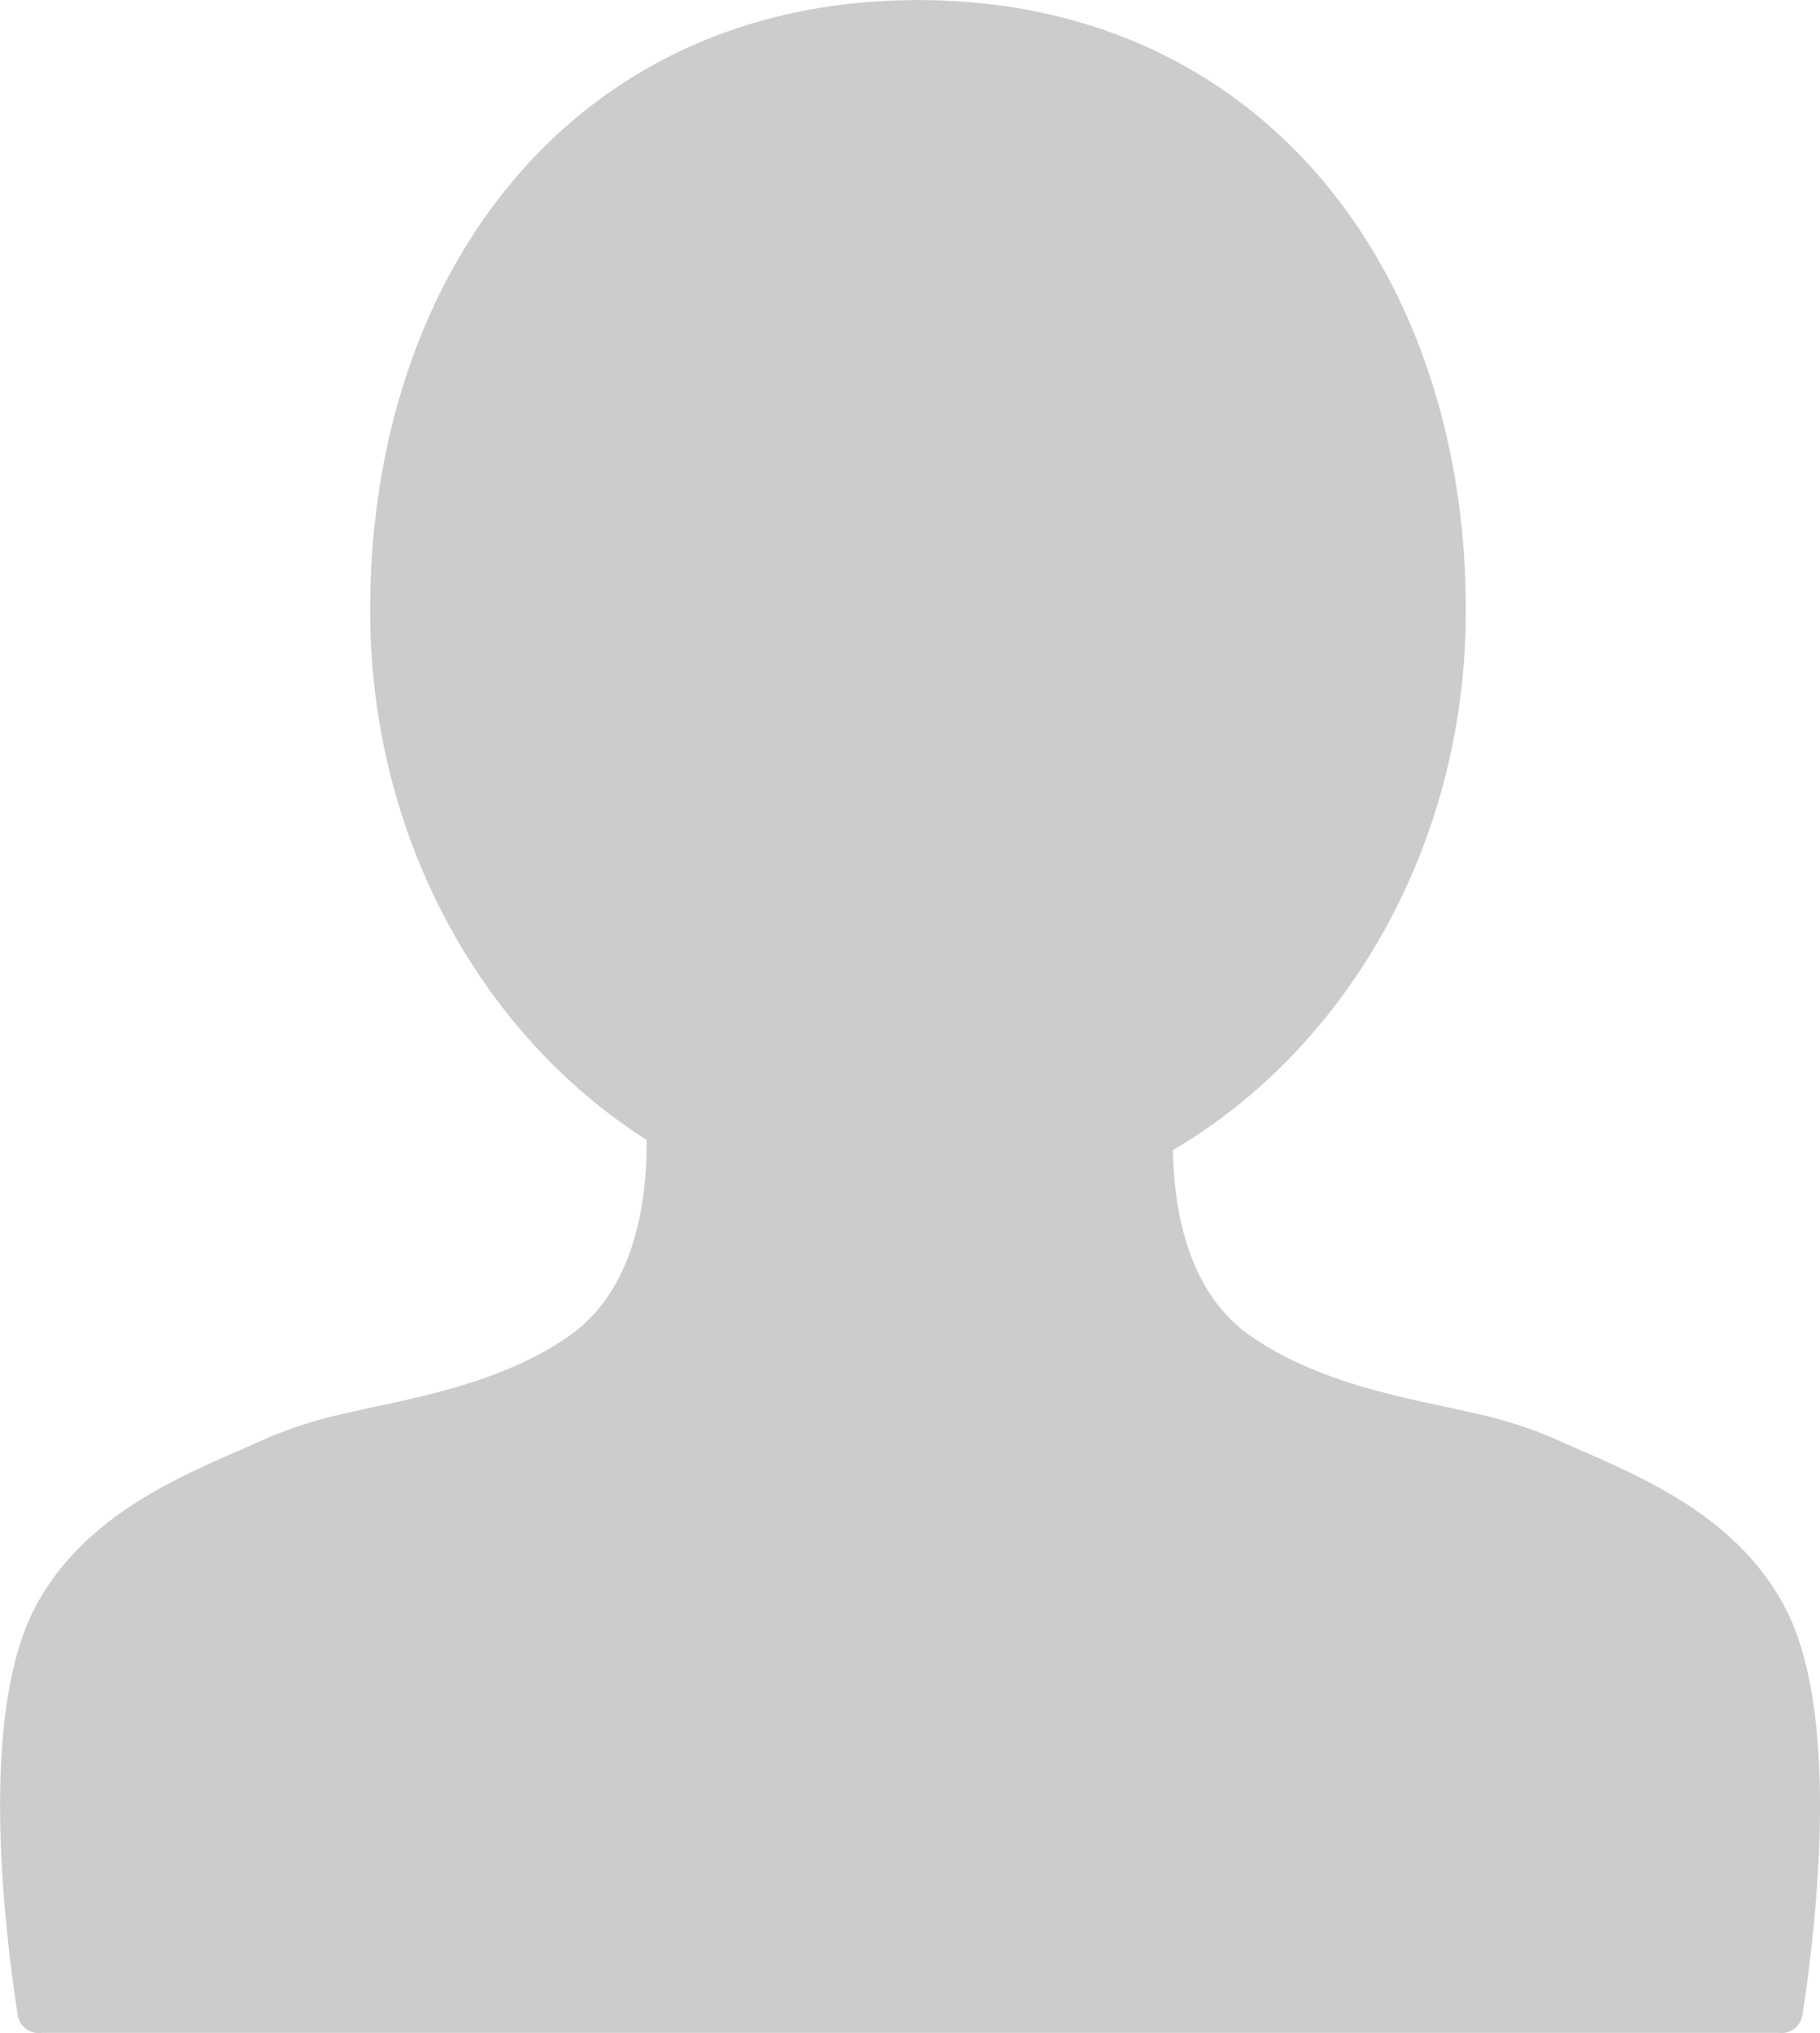 <svg xmlns="http://www.w3.org/2000/svg" width="82.281" height="91.891" viewBox="0 0 82.281 91.891">
  <path id="パス_50683" data-name="パス 50683" d="M649.183,511.7c-2.135-3.89-6.114-5.626-9.31-7.021-.389-.17-.767-.336-1.127-.5a19.99,19.99,0,0,0-3.593-1.123c-2.275-.557-6.879-1.186-10.166-3.56-2.74-1.981-3.356-5.641-3.4-8.318,7.871-4.619,13.244-13.807,13.244-24.4,0-15.232-9.17-27.582-24.768-27.582s-24.768,12.35-24.768,27.582c0,10.257,5.04,19.189,12.5,23.941.02,2.7-.5,6.683-3.4,8.782-3.287,2.374-7.883,3.005-10.152,3.562a19.82,19.82,0,0,0-3.582,1.121c-.36.162-.739.328-1.127.5-3.2,1.394-7.175,3.131-9.31,7.021-2.512,4.57-1.623,13.576-.87,18.539a.977.977,0,0,0,.951.846.951.951,0,0,0,.15-.012h78.5a.951.951,0,0,0,.15.012.977.977,0,0,0,.951-.846C650.806,525.276,651.695,516.269,649.183,511.7Z" transform="translate(-568.561 -439.193)" fill="#ccc"/>
</svg>
